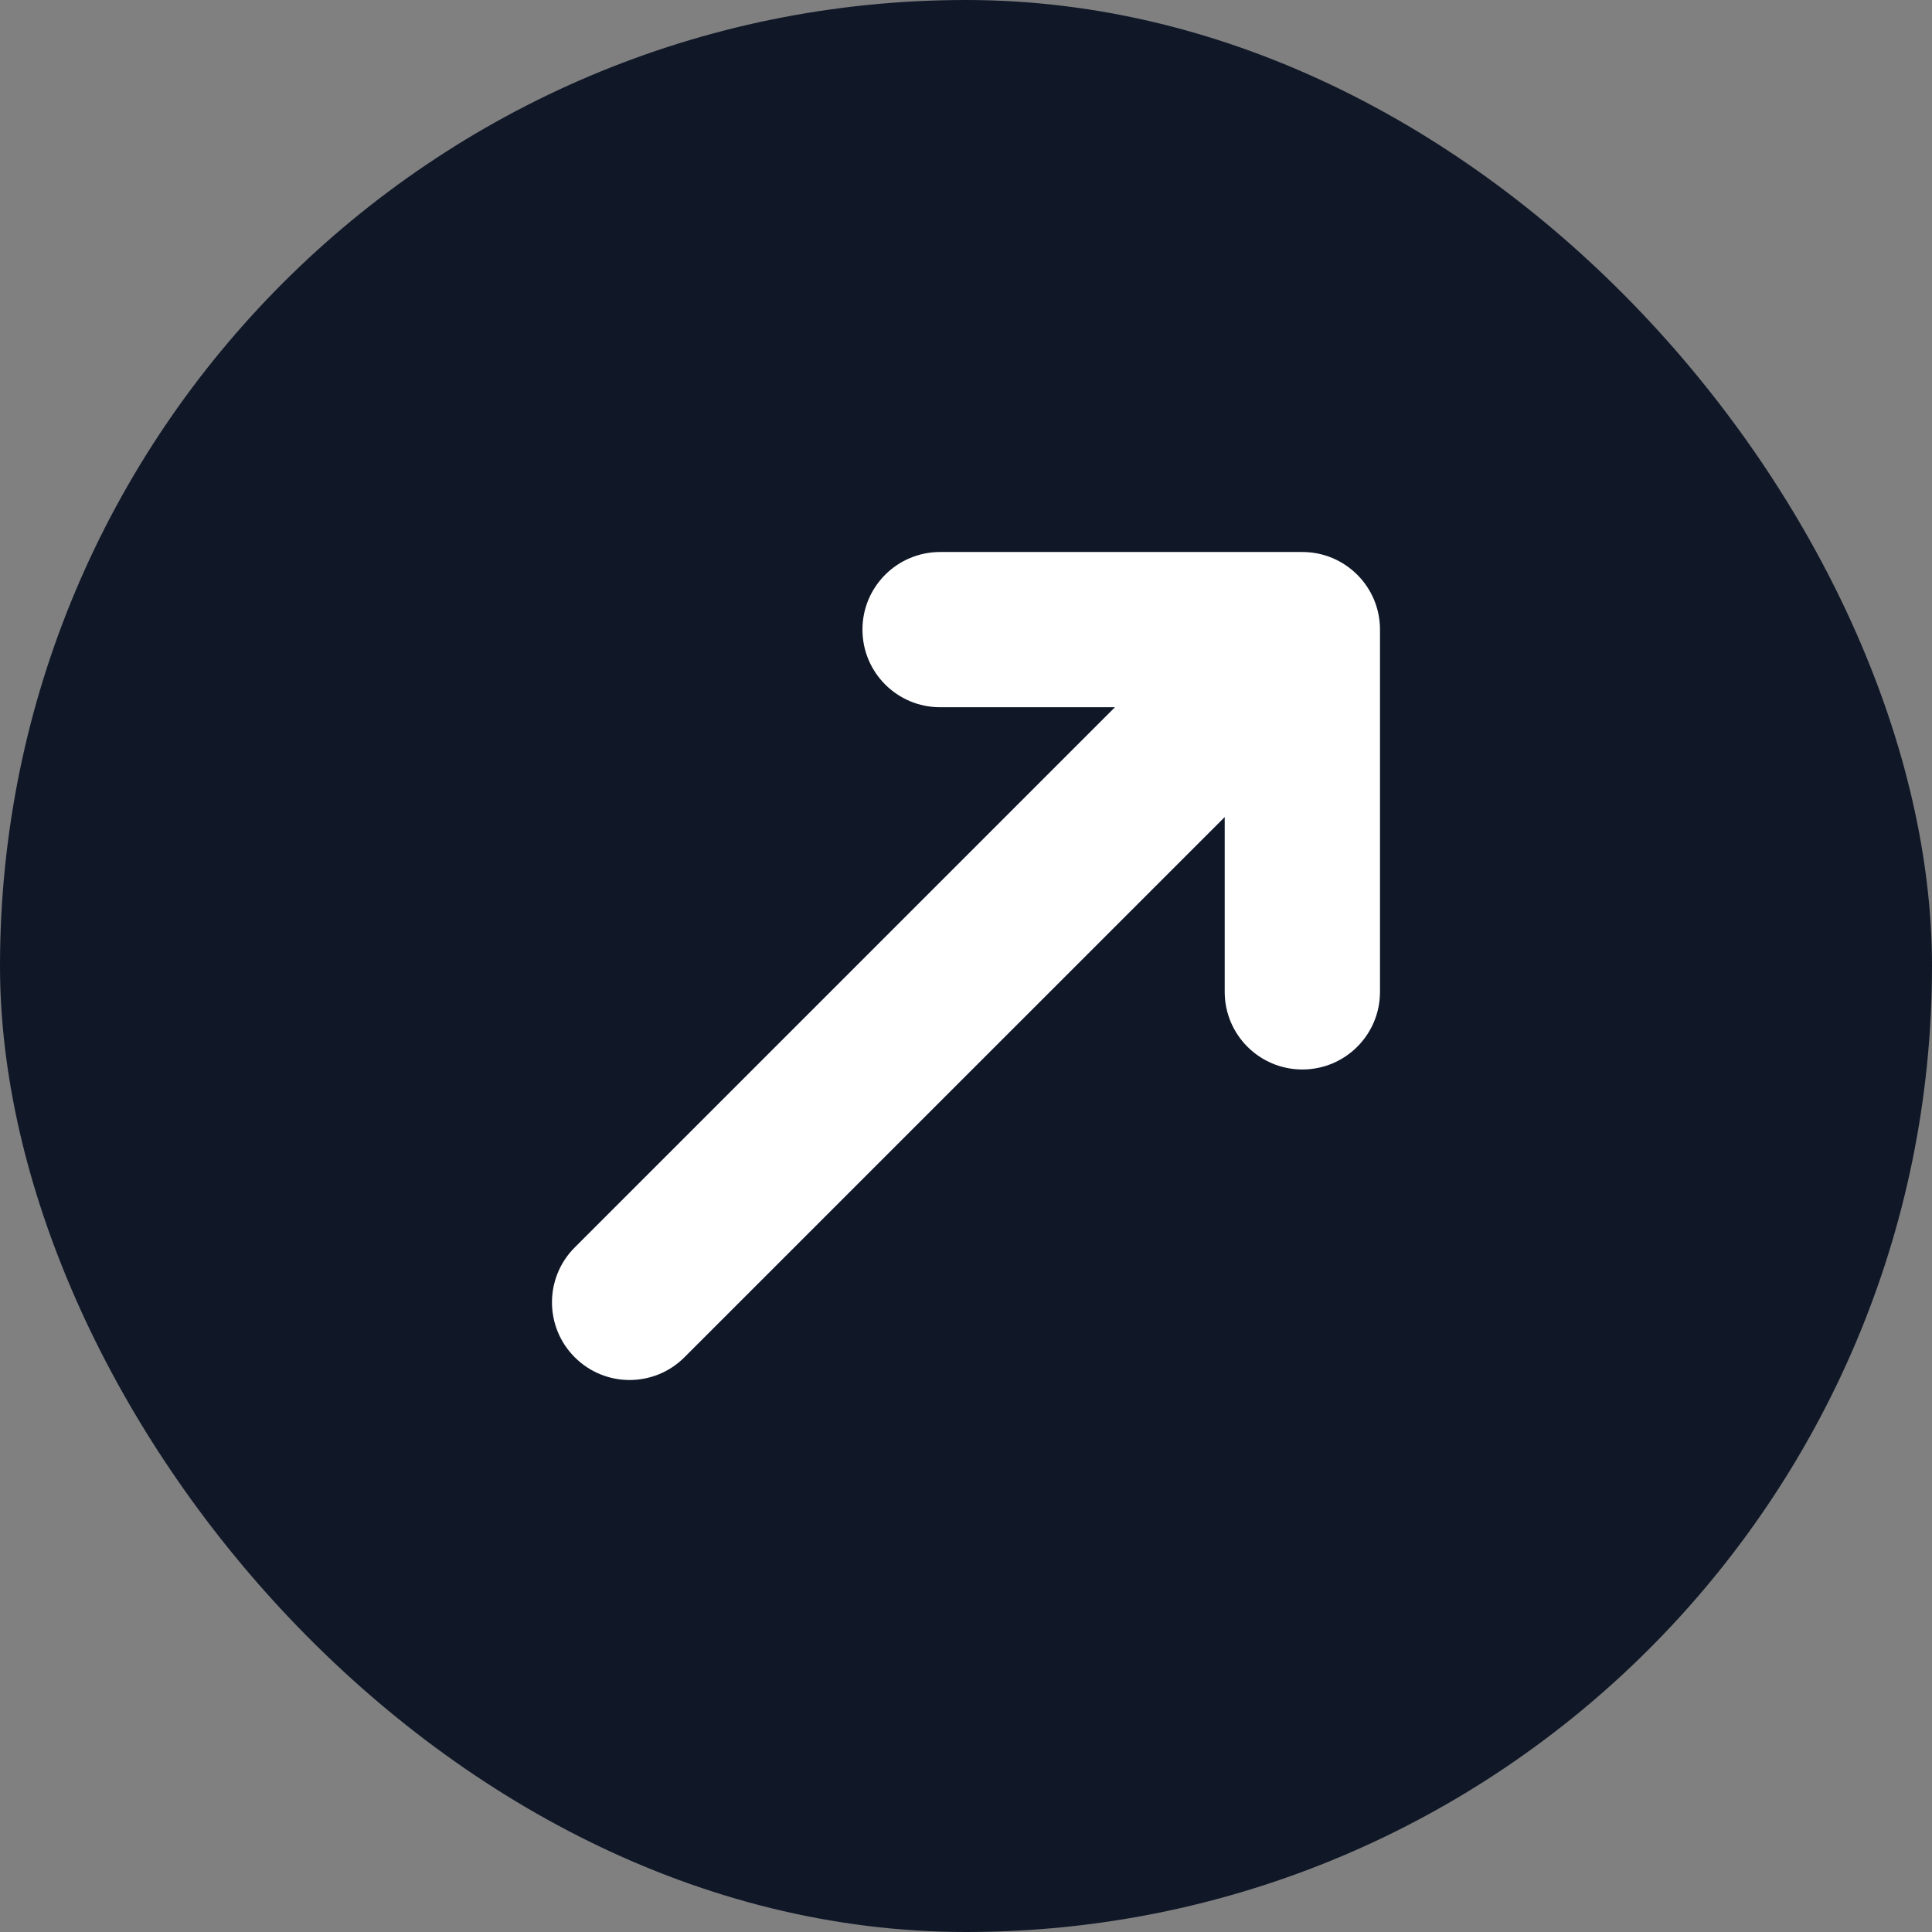 <svg width="32" height="32" viewBox="0 0 32 32" fill="none" xmlns="http://www.w3.org/2000/svg">
<rect x="0" y="0" width="32" height="32" fill="#808080" stroke="none"/>
<rect width="32" height="32" rx="16" fill="#101828"/>
<path d="M9.519 20.662C9.017 21.164 9.017 21.978 9.519 22.48C10.021 22.983 10.835 22.983 11.337 22.48L20.285 13.533V16.428C20.285 17.139 20.861 17.714 21.571 17.714C22.281 17.714 22.857 17.139 22.857 16.428V10.428C22.857 9.718 22.281 9.143 21.571 9.143H15.571C14.861 9.143 14.285 9.718 14.285 10.428C14.285 11.139 14.861 11.714 15.571 11.714H18.467L9.519 20.662Z" fill="white"/>
</svg>

